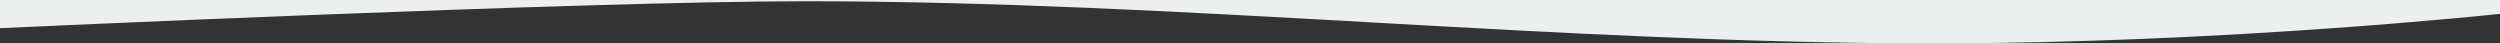 <?xml version="1.0" encoding="UTF-8"?><svg id="_レイヤー_2" xmlns="http://www.w3.org/2000/svg" viewBox="0 0 1822 31.61"><rect x="0" y="0" width="1822" height="31.61" fill="#333333" stroke="none"/><defs><style>.cls-1{fill:#ebf0ee;}</style></defs><g id="_レイヤー_1-2"><path class="cls-1" d="M0,20.53S425.49.91,586.34.91c276.28,0,548.16,30.7,823.27,30.7,212.94,0,412.39-21.52,412.39-21.52V0H0"/></g></svg>